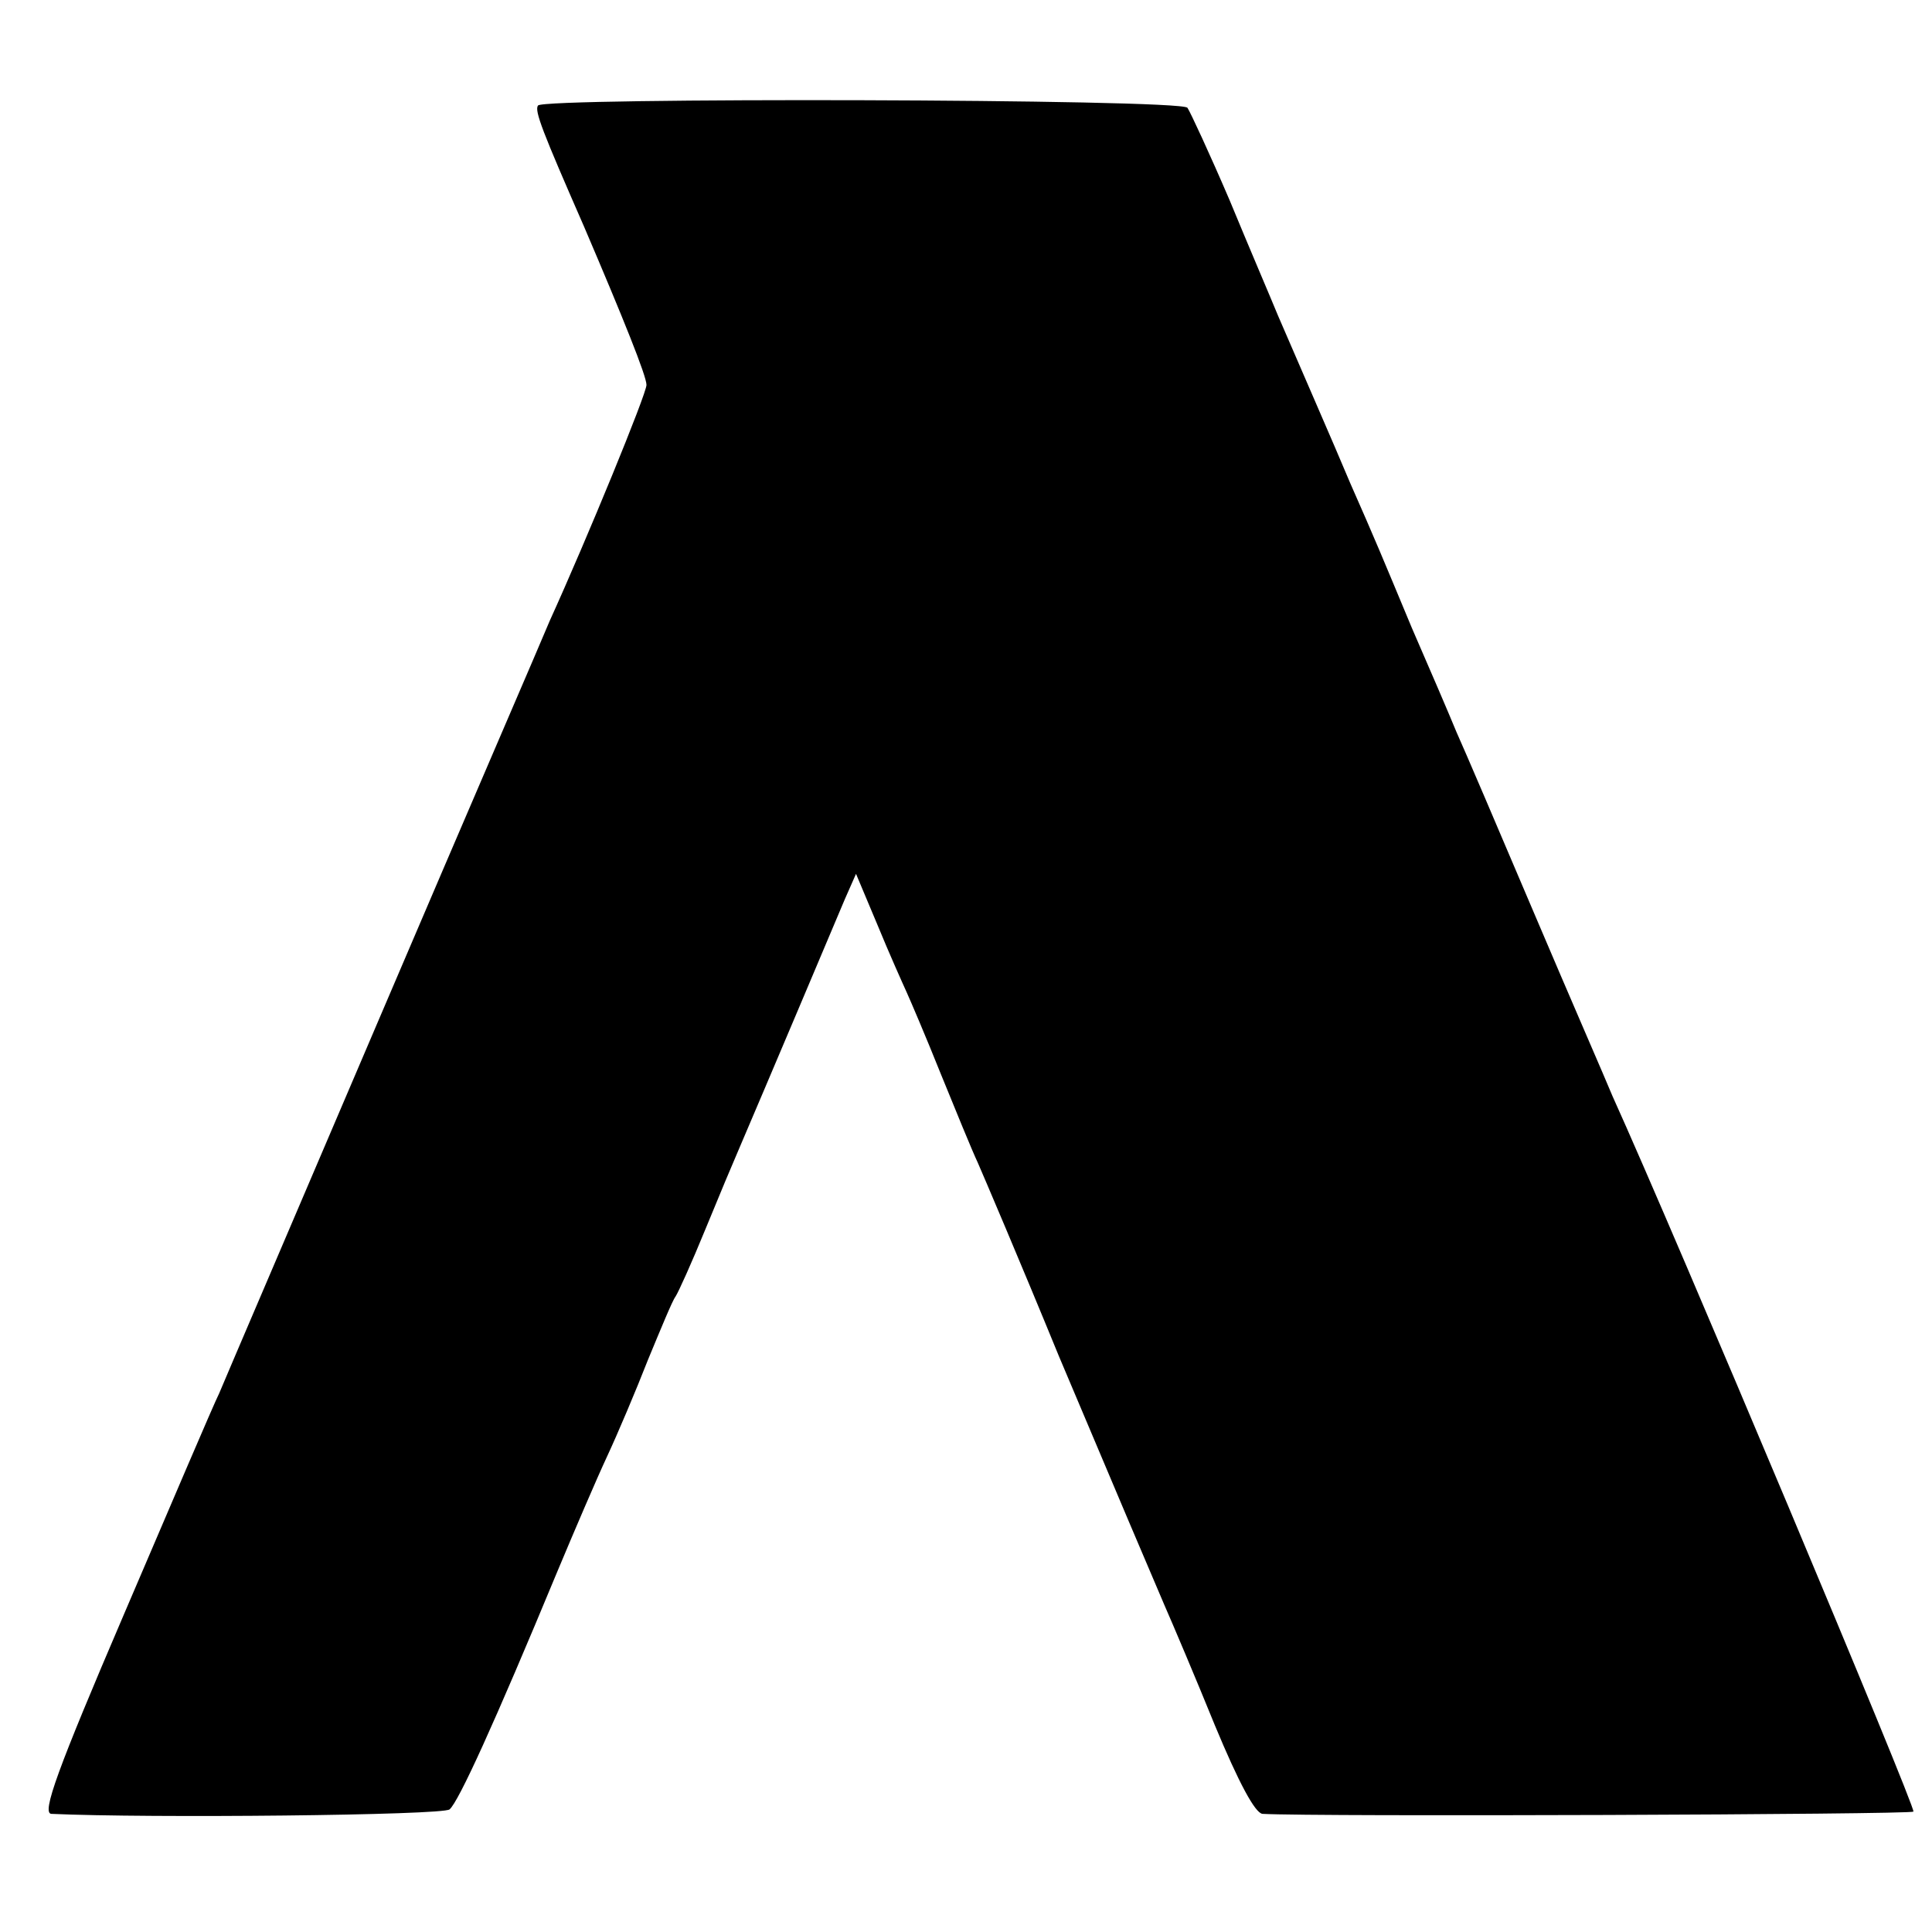 <?xml version="1.0" standalone="no"?>
<!DOCTYPE svg PUBLIC "-//W3C//DTD SVG 20010904//EN"
 "http://www.w3.org/TR/2001/REC-SVG-20010904/DTD/svg10.dtd">
<svg version="1.0" xmlns="http://www.w3.org/2000/svg"
 width="260pt" height="260pt" viewBox="0 0 260 260"
 preserveAspectRatio="xMidYMid meet">
<g transform="translate(0,260) scale(0.1,-0.1)"
fill="#000000" stroke="none">
<path d="M724 2458 c-5 -7 6 -35 62 -163 53 -124 84 -201 84 -213 0 -12 -80
-207 -130 -317 -9 -22 -111 -258 -225 -525 -114 -267 -213 -498 -220 -515 -8
-16 -65 -150 -128 -297 -90 -210 -111 -268 -98 -269 131 -6 527 -2 536 6 12
10 60 115 145 320 23 55 53 125 67 155 14 30 39 89 55 130 17 41 33 80 37 85
4 6 22 46 40 90 18 44 39 94 46 110 33 77 129 304 142 335 l15 34 29 -69 c16
-39 34 -79 39 -90 5 -11 26 -60 46 -110 20 -49 42 -103 50 -120 7 -16 57 -133
109 -260 98 -232 107 -253 142 -335 11 -25 42 -98 68 -162 32 -77 54 -118 64
-119 72 -4 872 -1 876 3 4 4 -319 773 -405 963 -9 22 -57 132 -105 245 -48
113 -95 223 -105 245 -9 22 -36 85 -60 140 -40 96 -49 118 -83 195 -20 48 -76
176 -97 225 -9 22 -39 92 -65 155 -27 63 -53 119 -57 125 -11 12 -867 14 -874
3z"/>
</g>
</svg>
